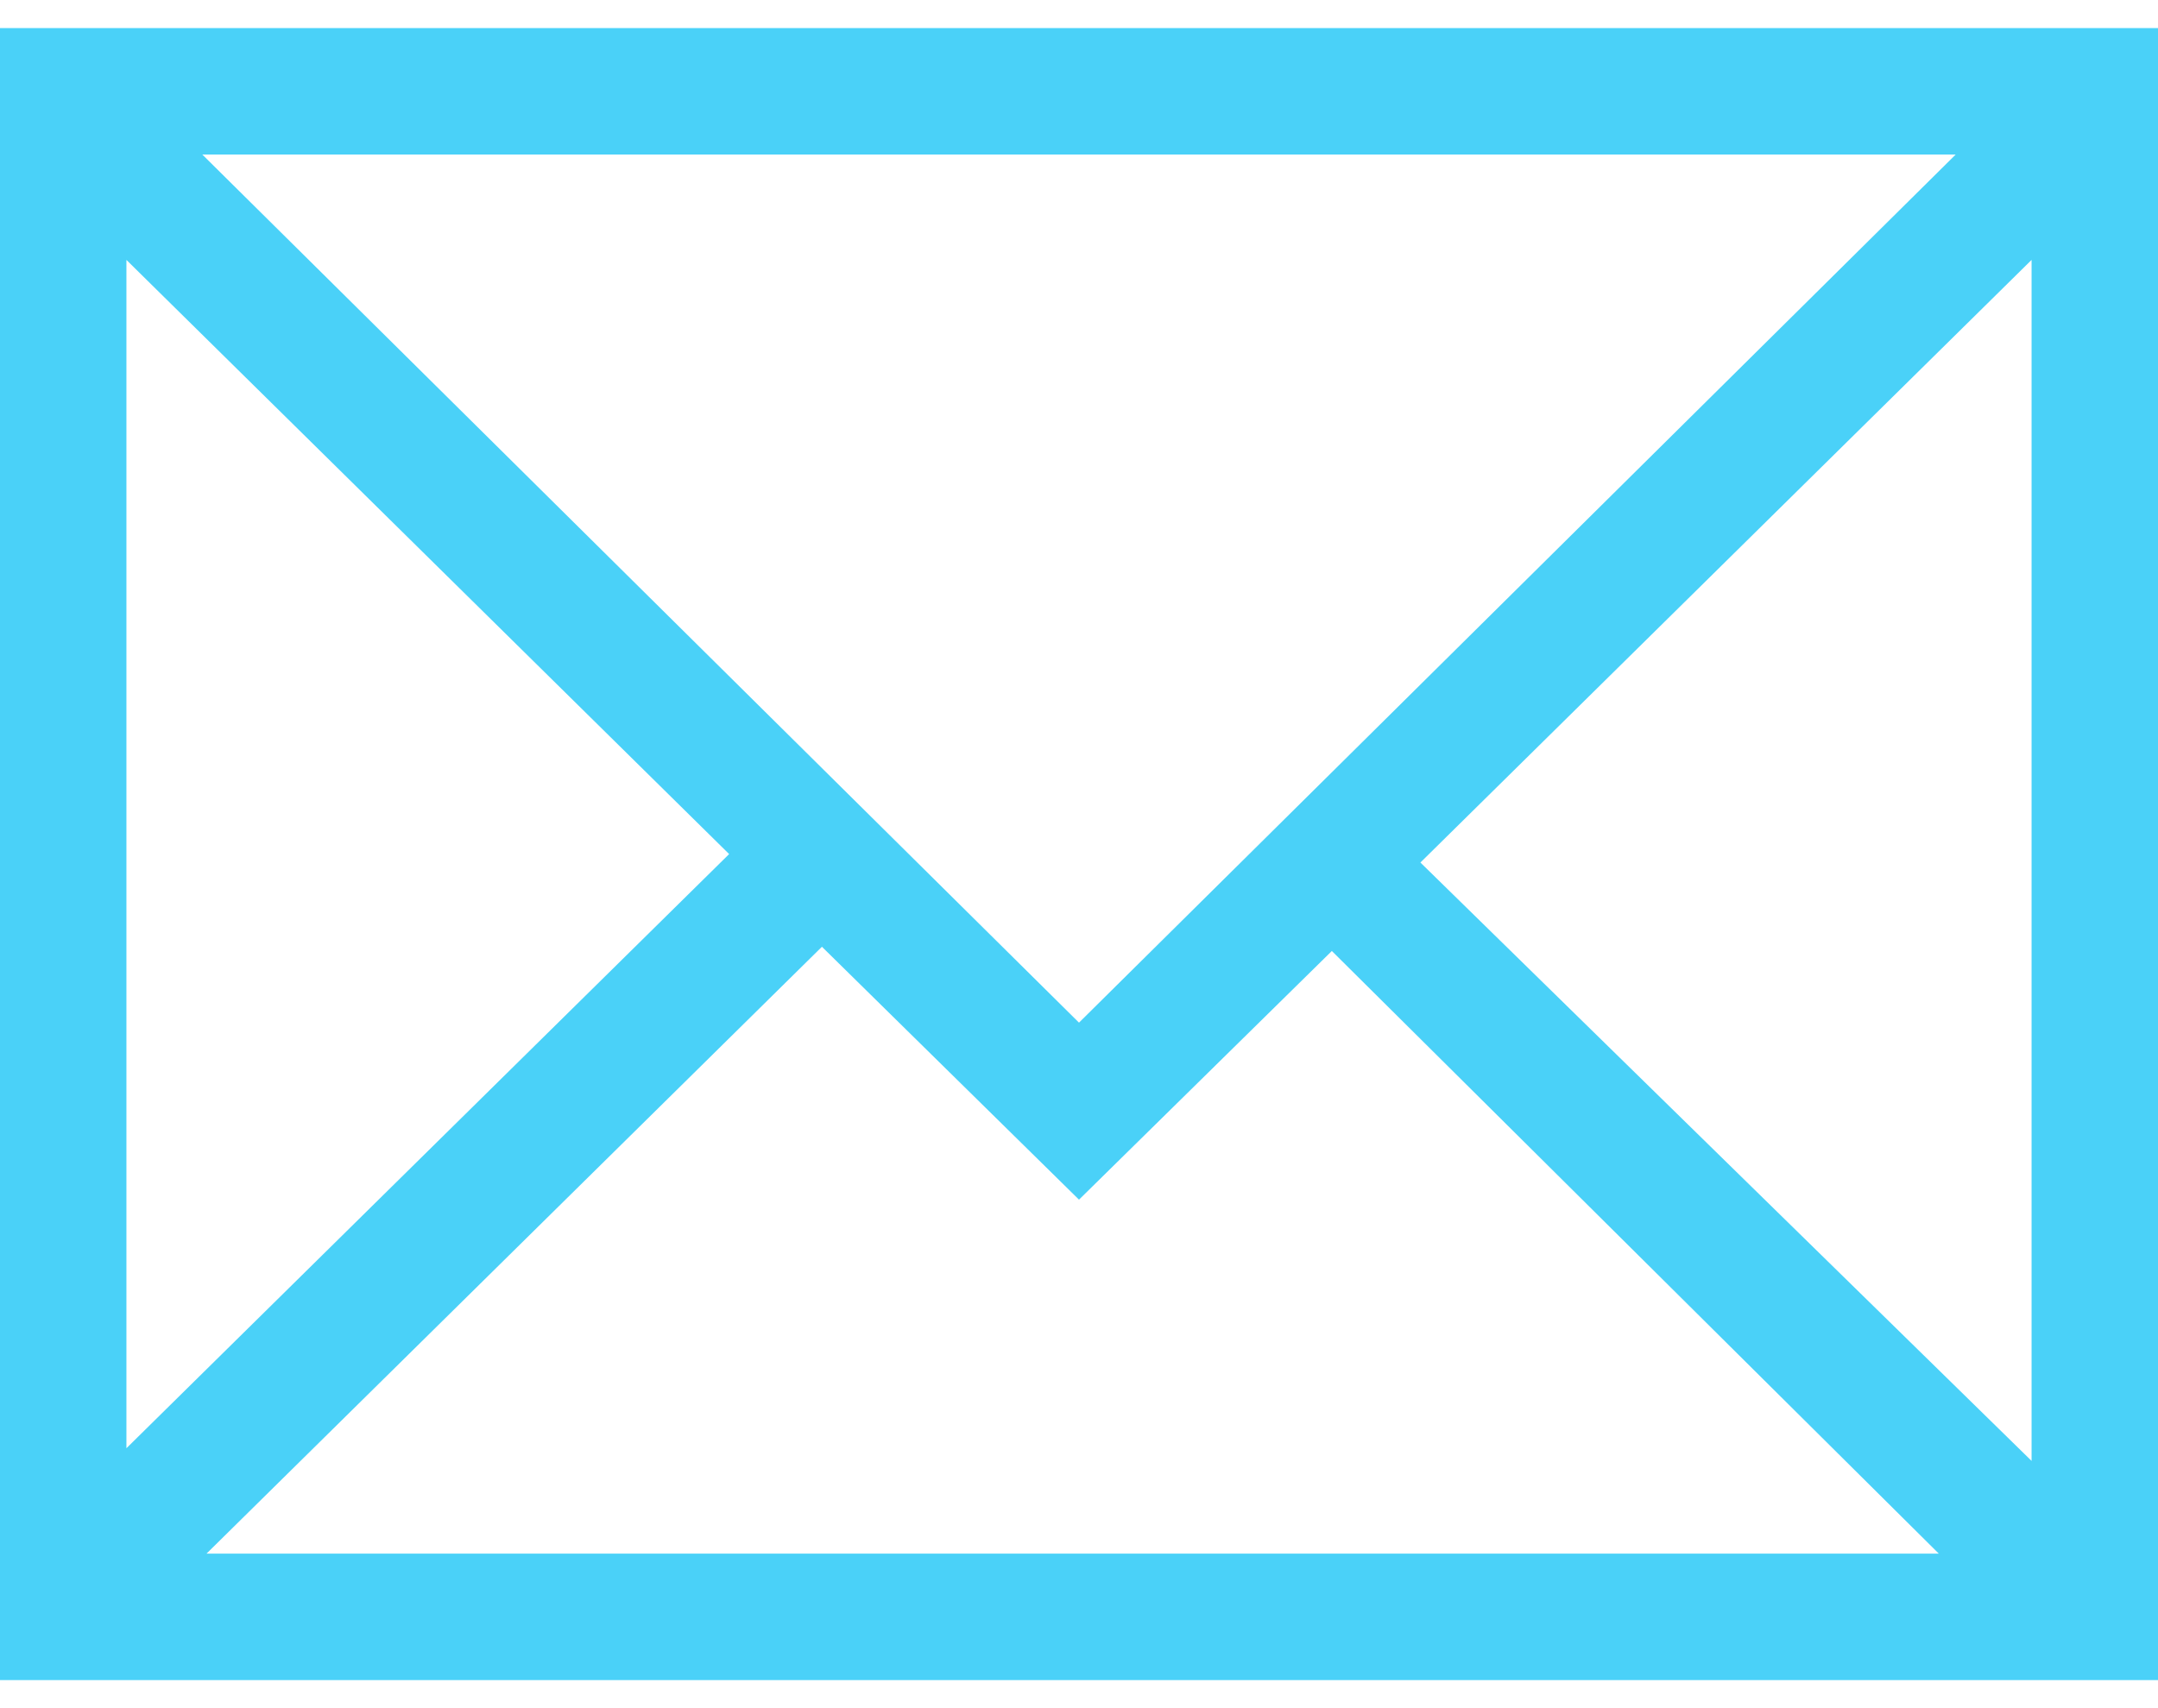 <svg width="24" height="19" viewBox="0 0 24 19" fill="none" xmlns="http://www.w3.org/2000/svg">
<path d="M0 0.312V18.688H24V0.312H0ZM12 11.375L2.25 1.719H21.75L12 11.375ZM8.109 9.5L1.406 16.109V2.891L8.109 9.5ZM9.141 10.531L12 13.344L14.812 10.578L21.562 17.281H2.297L9.141 10.531ZM15.797 9.594L22.594 2.891V16.25L15.797 9.594Z" fill="#4AD1F8"/>
</svg>
